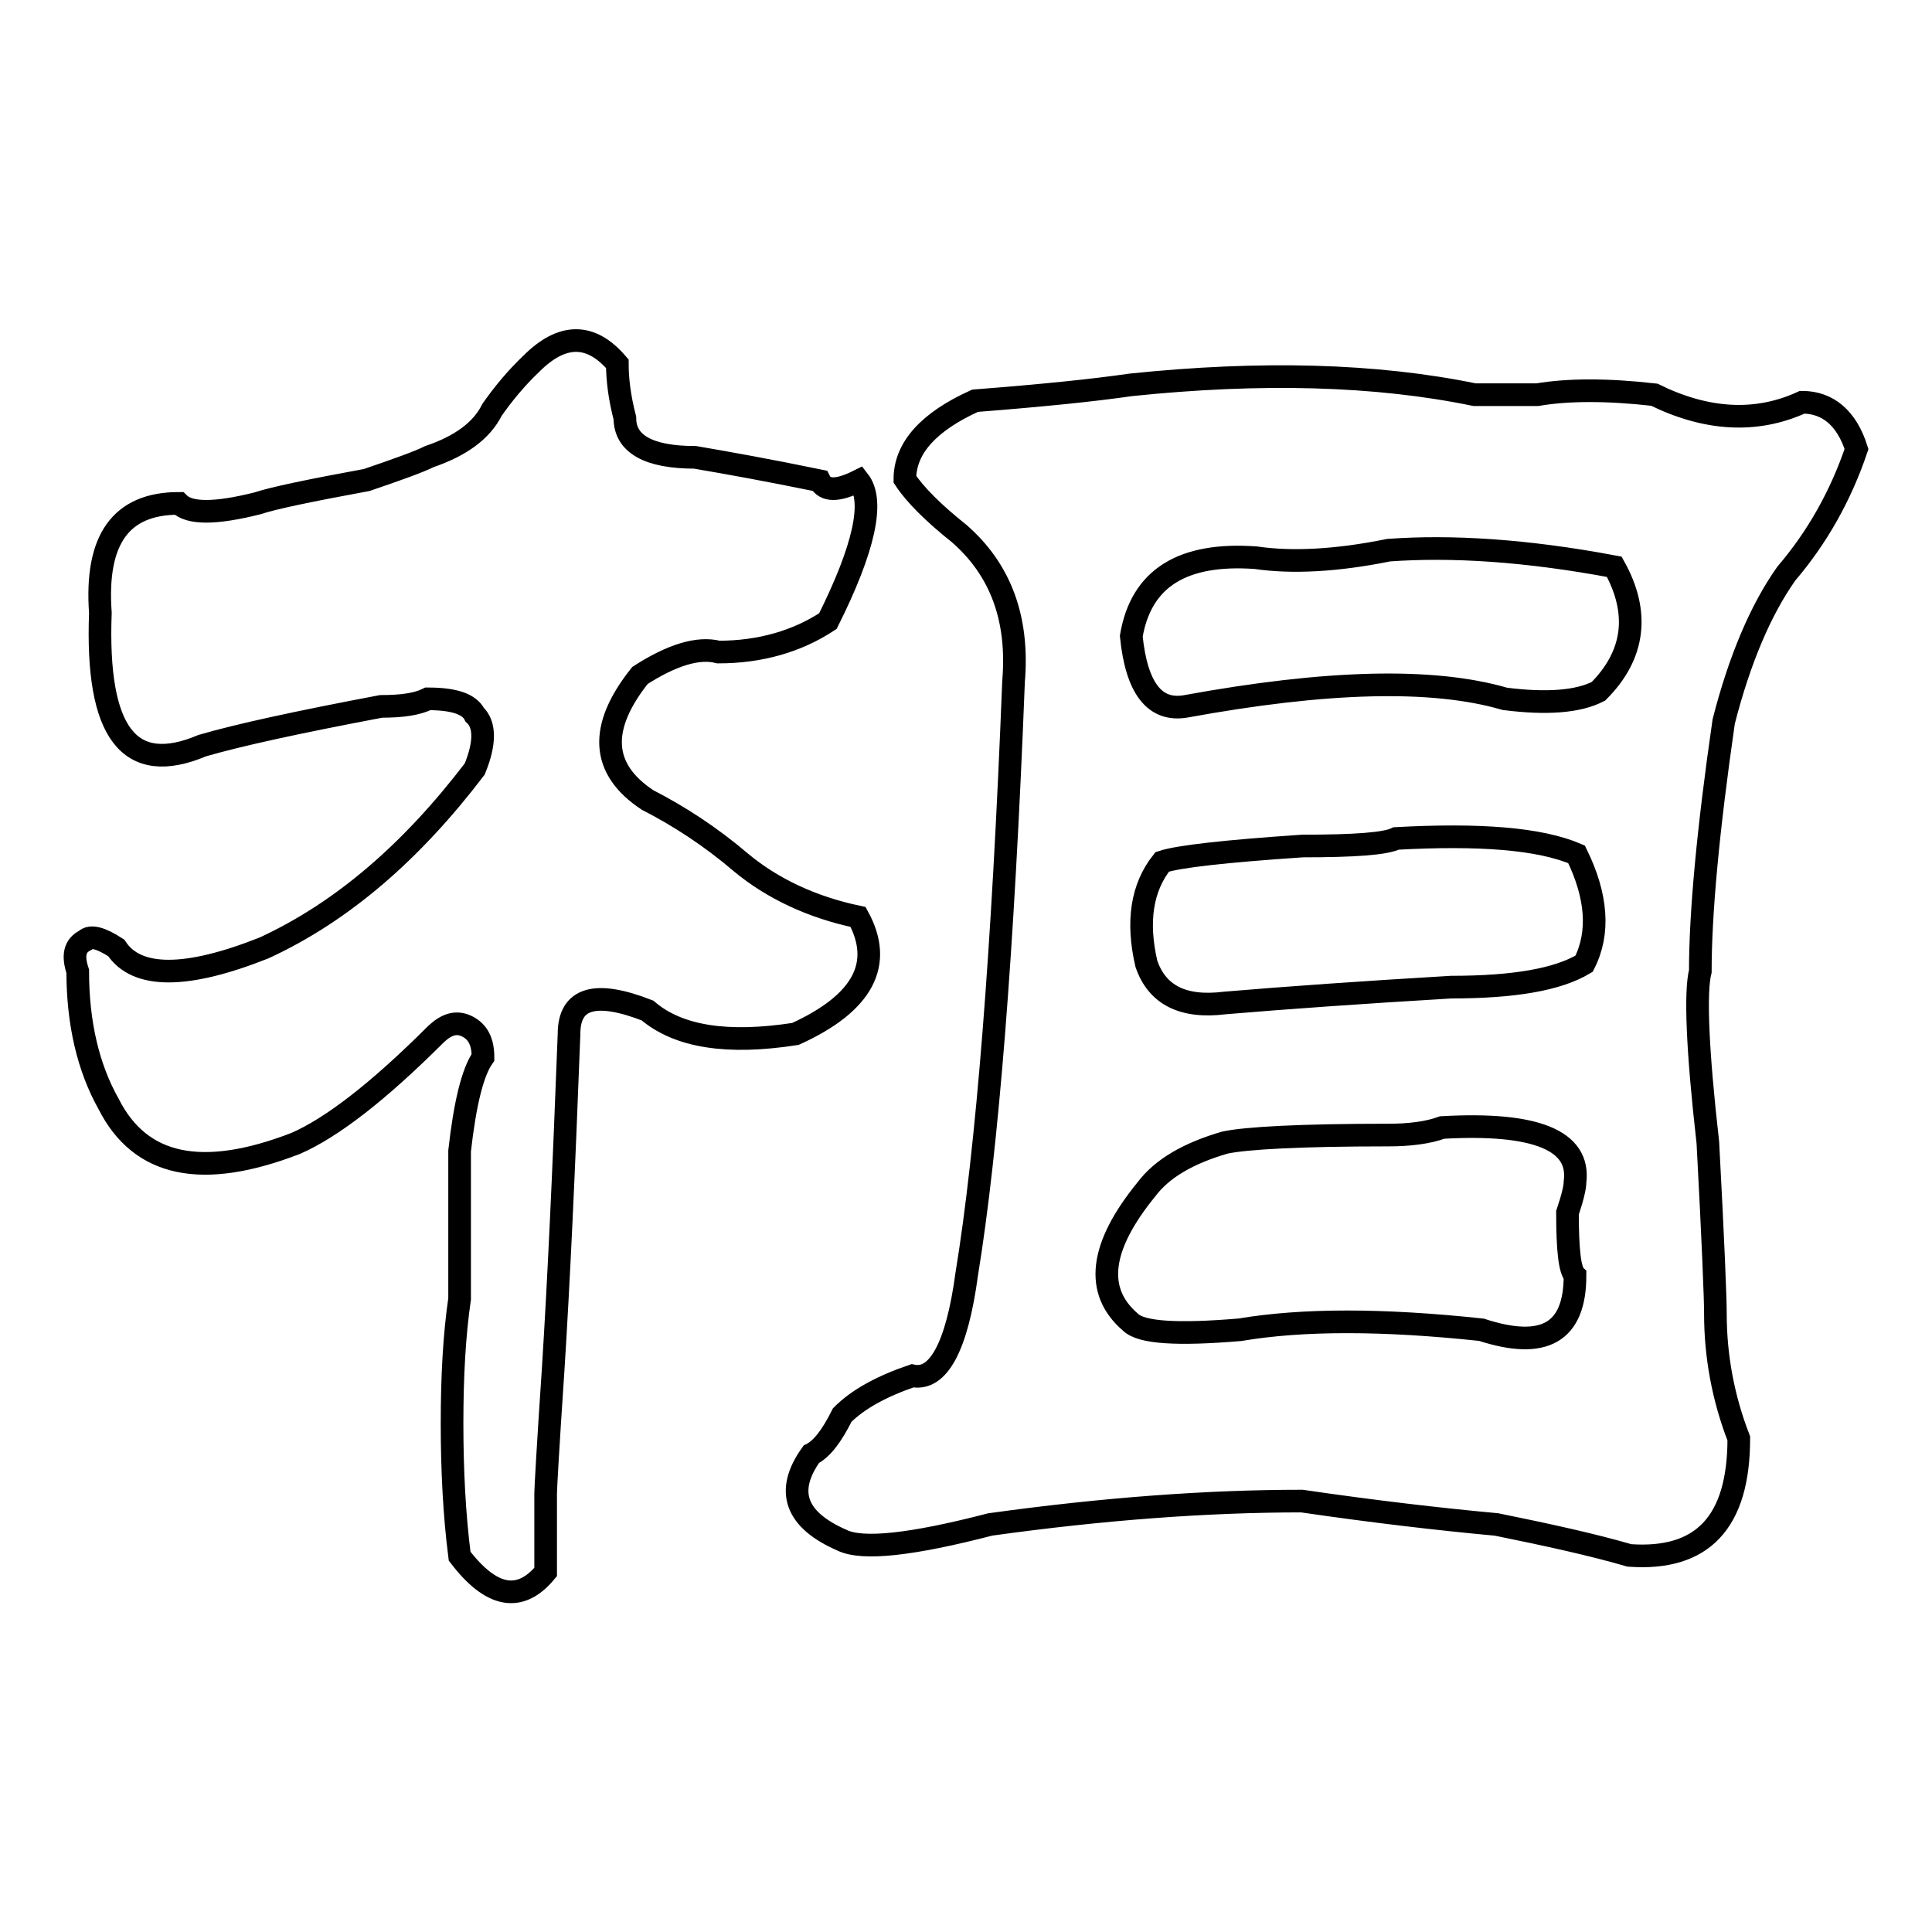 <?xml version="1.0" encoding="utf-8"?>
<!-- Svg Vector Icons : http://www.onlinewebfonts.com/icon -->
<!DOCTYPE svg PUBLIC "-//W3C//DTD SVG 1.1//EN" "http://www.w3.org/Graphics/SVG/1.1/DTD/svg11.dtd">
<svg version="1.1" xmlns="http://www.w3.org/2000/svg" xmlns:xlink="http://www.w3.org/1999/xlink" x="0px" y="0px" viewBox="0 0 256 256" enable-background="new 0 0 256 256" xml:space="preserve">
<g><g><path stroke-width="3" fill-opacity="0" stroke="#000000"  d="M70.4,48.2c4.1-4.1,7.9-4.1,11.4,0c0,2.1,0.3,4.5,1,7.2c0,3.4,3.1,5.2,9.3,5.2c4.1,0.7,9.7,1.7,16.5,3.1c0.7,1.4,2.4,1.4,5.2,0c2.1,2.7,0.7,9-4.1,18.6c-4.1,2.7-9,4.1-14.5,4.1c-2.7-0.7-6.2,0.4-10.4,3.1c-5.5,6.9-5.2,12.4,1,16.5c4.1,2.1,8.3,4.8,12.4,8.3c4.1,3.4,9.3,5.9,15.5,7.2c3.4,6.2,0.7,11.4-8.3,15.5c-9,1.4-15.5,0.4-19.6-3.1c-6.9-2.7-10.4-1.7-10.4,3.1c-0.7,18.6-1.4,33.4-2.1,44.4c-0.7,10.4-1,15.9-1,16.5c0,3.4,0,6.9,0,10.4c-3.4,4.1-7.2,3.4-11.4-2.1c-0.7-5.5-1-11.4-1-17.6c0-6.2,0.3-11.7,1-16.5c0-6.2,0-12.8,0-19.6c0.7-6.2,1.7-10.4,3.1-12.4c0-2.1-0.7-3.4-2.1-4.1s-2.7-0.3-4.1,1c-7.6,7.6-13.8,12.4-18.6,14.5c-12.4,4.8-20.6,3.1-24.8-5.2c-2.7-4.8-4.1-10.7-4.1-17.6c-0.7-2.1-0.4-3.4,1-4.1c0.7-0.7,2.1-0.3,4.1,1c2.7,4.1,9.3,4.1,19.6,0c10.4-4.8,19.6-12.8,27.9-23.7c1.4-3.4,1.4-5.9,0-7.2c-0.7-1.4-2.7-2.1-6.2-2.1c-1.4,0.7-3.4,1-6.2,1c-11.1,2.1-18.9,3.8-23.7,5.2c-9.7,4.1-14.1-1.7-13.5-17.6c-0.7-9.7,2.7-14.5,10.4-14.5c1.4,1.4,4.8,1.4,10.4,0c2.1-0.7,6.9-1.7,14.5-3.1c4.1-1.4,6.9-2.4,8.3-3.1c4.1-1.4,6.9-3.4,8.3-6.2C66.6,52.3,68.3,50.2,70.4,48.2z M195.4,52.3c2.1,0,4.8,0,8.3,0c4.1-0.7,9.3-0.7,15.5,0c6.9,3.4,13.5,3.8,19.6,1c3.4,0,5.9,2.1,7.2,6.2c-2.1,6.2-5.2,11.7-9.3,16.5c-3.4,4.8-6.2,11.4-8.3,19.6c-2.1,14.5-3.1,25.5-3.1,33.1c-0.7,2.7-0.4,10.4,1,22.7c0.7,13.1,1,20.6,1,22.7c0,5.5,1,11.1,3.1,16.5c0,11.1-4.8,16.2-14.5,15.5c-4.8-1.4-10.7-2.7-17.6-4.1c-7.6-0.7-16.2-1.7-25.8-3.1c-12.4,0-26.2,1-41.3,3.1c-10.4,2.7-16.9,3.4-19.6,2.1c-6.2-2.7-7.6-6.5-4.1-11.4c1.4-0.7,2.7-2.4,4.1-5.2c2.1-2.1,5.2-3.8,9.3-5.2c3.4,0.7,5.9-3.8,7.2-13.5c2.7-16.5,4.8-42.7,6.2-78.5c0.7-8.3-1.7-14.8-7.2-19.6c-3.4-2.7-5.9-5.2-7.2-7.2c0-4.1,3.1-7.6,9.3-10.4c9-0.7,15.8-1.4,20.6-2.1C167.1,49.2,182.3,49.6,195.4,52.3z M184,150.4c-11.7,0-18.9,0.4-21.7,1c-4.8,1.4-8.3,3.4-10.4,6.2c-6.2,7.6-6.9,13.5-2.1,17.6c1.4,1.4,6.2,1.7,14.5,1c8.3-1.4,18.9-1.4,32,0c8.3,2.7,12.4,0.4,12.4-7.2c-0.7-0.7-1-3.4-1-8.3c0.7-2.1,1-3.4,1-4.1c0.7-5.5-5.2-7.9-17.6-7.2C189.2,150.1,186.7,150.4,184,150.4z M184,72.9c-6.9,1.4-12.8,1.7-17.6,1c-9.7-0.7-15.2,2.7-16.5,10.4c0.7,6.9,3.1,10,7.2,9.3c18.6-3.4,32.7-3.8,42.3-1c5.5,0.7,9.7,0.4,12.4-1c4.8-4.8,5.5-10.4,2.1-16.5C202.2,72.9,192.3,72.3,184,72.9z M185,111.1c-1.4,0.7-5.5,1-12.4,1c-10.4,0.7-16.5,1.4-18.6,2.1c-2.7,3.4-3.4,7.9-2.1,13.5c1.4,4.1,4.8,5.9,10.4,5.2c8.3-0.7,18.2-1.4,30-2.1c8.3,0,14.1-1,17.6-3.1c2.1-4.1,1.7-9-1-14.5C204,111.1,196,110.5,185,111.1z"/></g></g>
</svg>